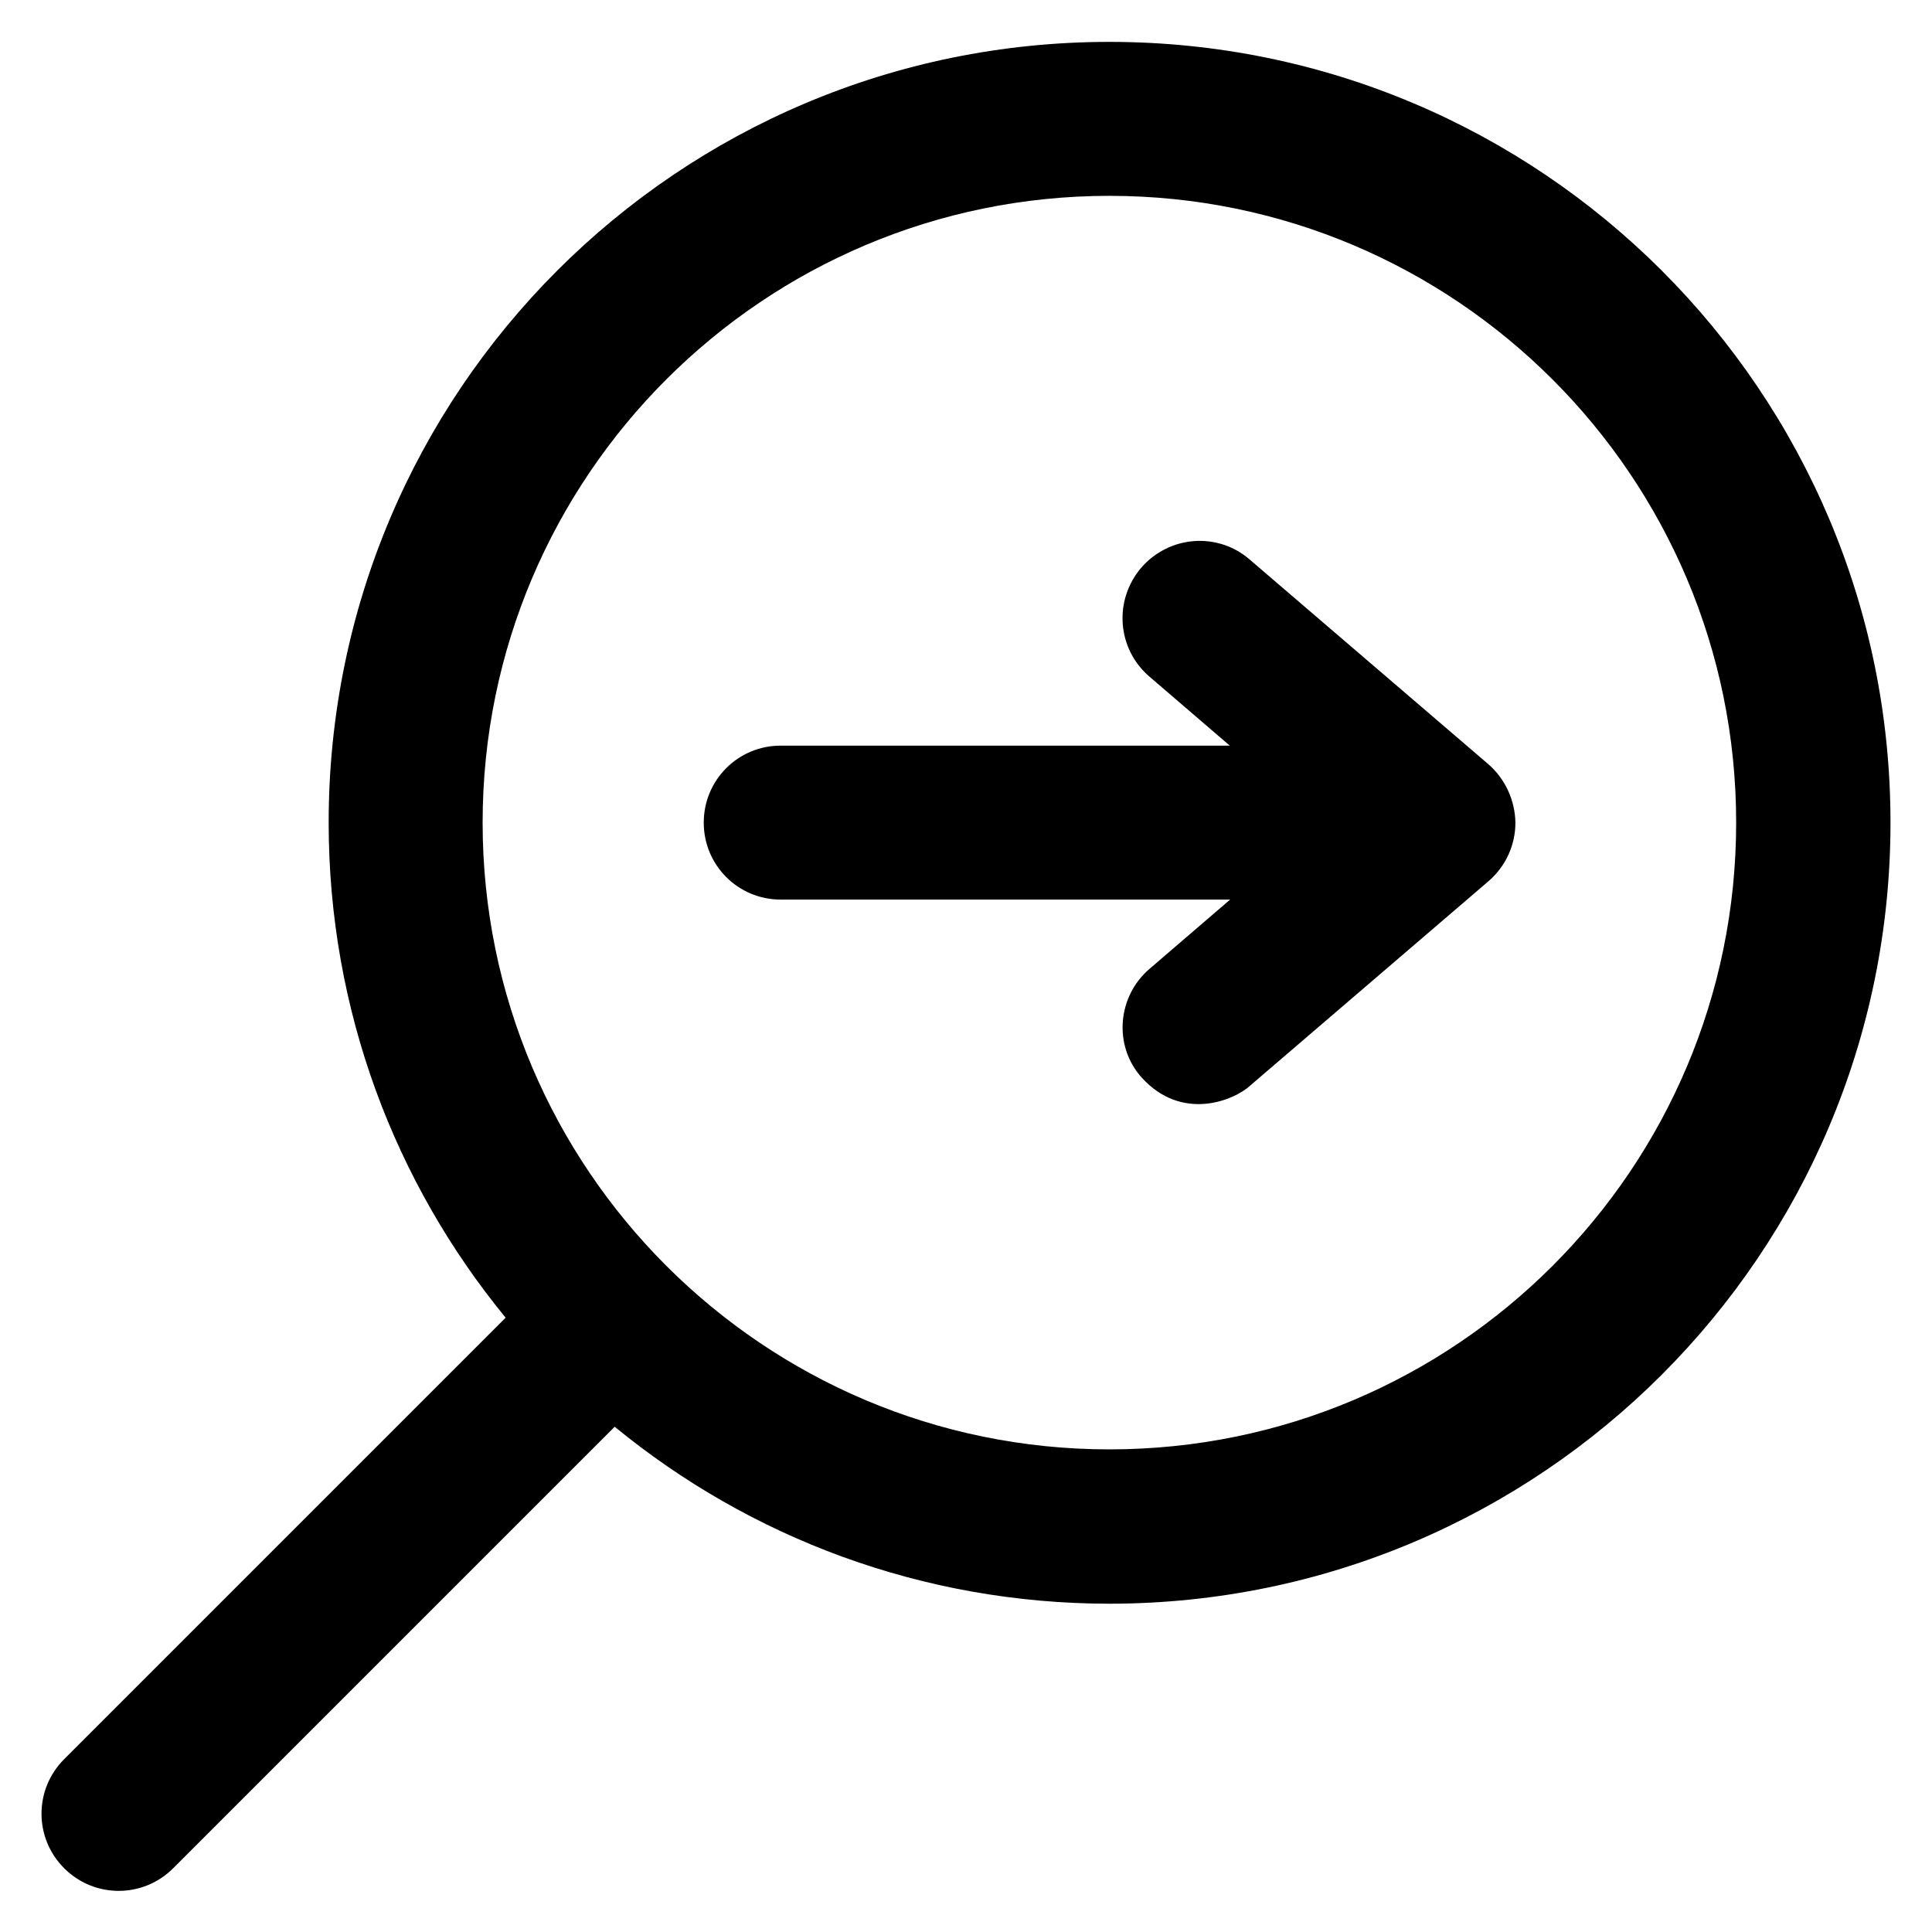 <?xml version='1.0' encoding='utf-8'?>
<!DOCTYPE svg PUBLIC '-//W3C//DTD SVG 1.1//EN' 'http://www.w3.org/Graphics/SVG/1.1/DTD/svg11.dtd'>
<!-- Uploaded to: SVG Repo, www.svgrepo.com, Generator: SVG Repo Mixer Tools -->
<svg fill="#000000" height="800px" width="800px" version="1.1" xmlns="http://www.w3.org/2000/svg" viewBox="0 0 512 512" xmlns:xlink="http://www.w3.org/1999/xlink" enable-background="new 0 0 512 512">
  <g>
    <g>
      <path d="m394.4,202.5l-63.2-54.2c-8.5-7.4-21.4-6.4-28.8,2.2-7.3,8.6-6.4,21.4 2.2,28.8l21.3,18.3h-119c-11.3,0-20.4,9.1-20.4,20.4 0,11.3 9.1,20.4 20.4,20.4h119.1l-21.3,18.3c-8.6,7.3-9.7,20.4-2.2,28.8 10.7,11.9 24.6,6.1 28.8,2.2l63.2-54.2c4.5-3.9 7.1-9.5 7.1-15.5-0.1-5.9-2.7-11.6-7.2-15.5z"/>
      <path d="m294,11.1c-114.3,0-206.9,92.6-206.9,206.9 0,49.8 17.6,95.5 46.9,131.2l-117,117c-8,8-8,20.9 0,28.9 8,8 20.9,8 28.9,0l117-117c35.7,29.3 81.4,46.9 131.2,46.9 114.2-0.1 206.9-92.7 206.9-207s-92.7-206.9-207-206.9zm0,373c-91.7,0-166.1-74.4-166.1-166.1s74.4-166.1 166.1-166.1 166.1,74.4 166.1,166.1-74.3,166.1-166.1,166.1z"/>
    </g>
  </g>
</svg>